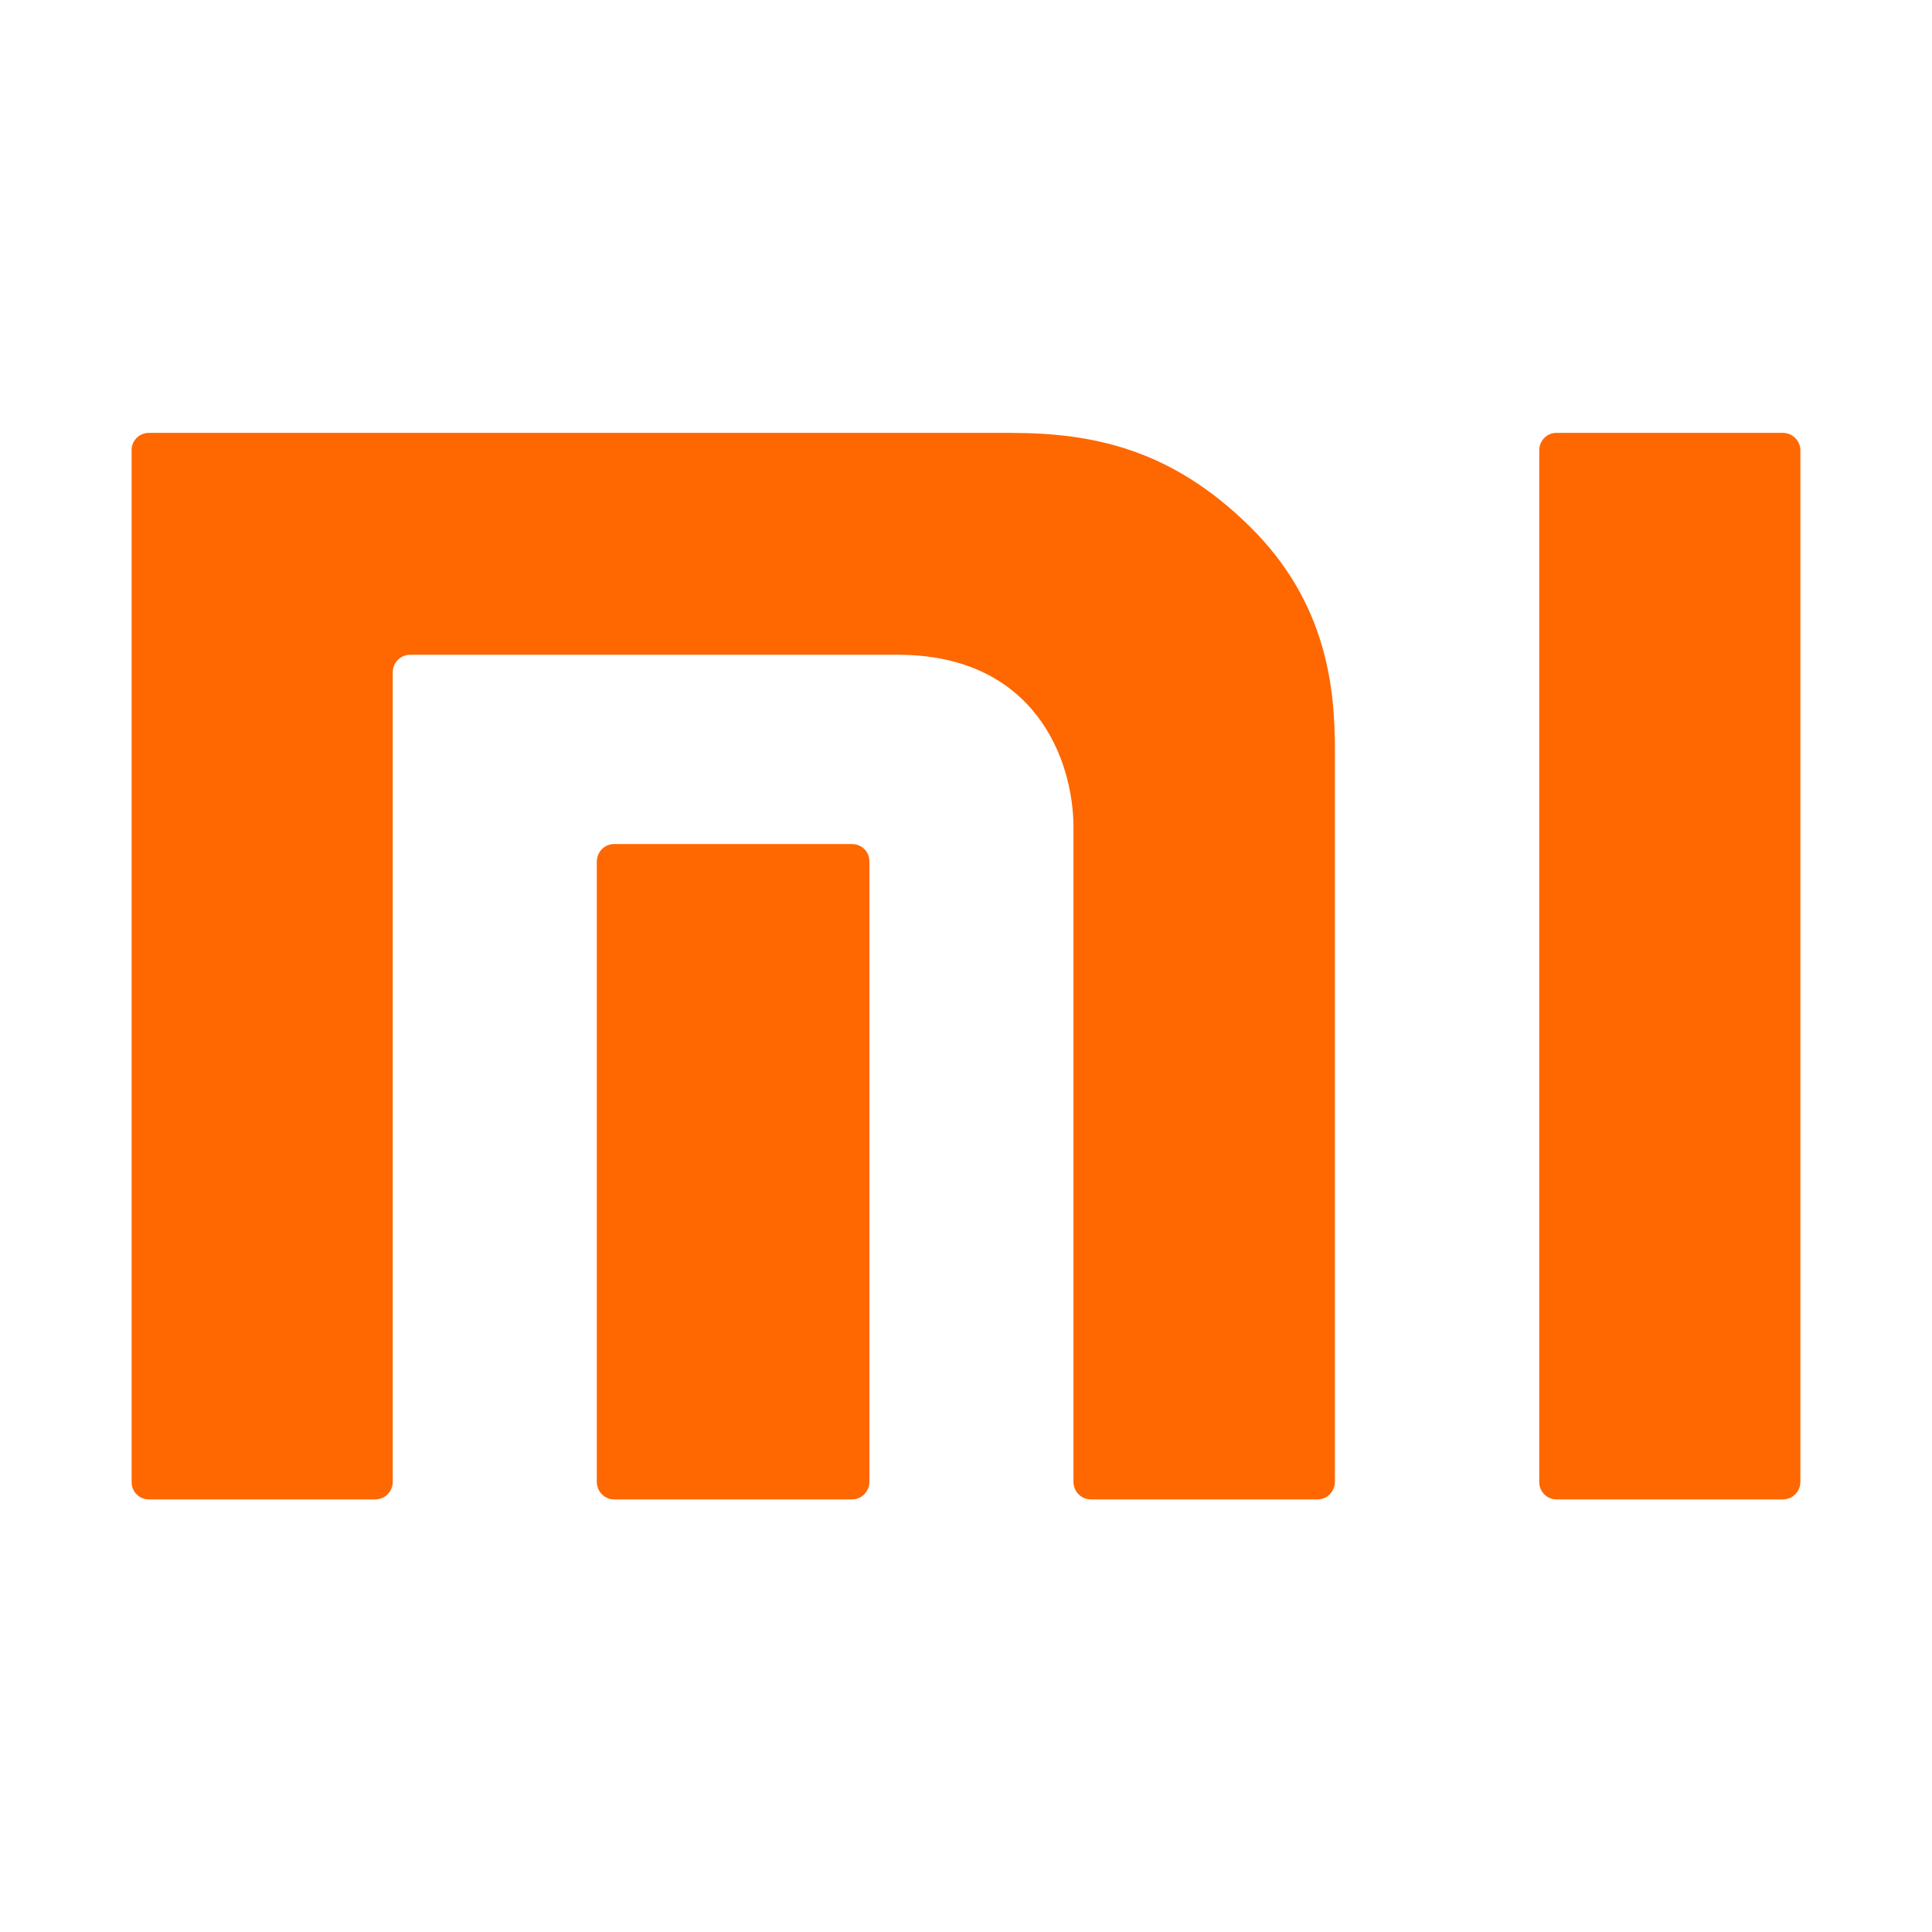 <?xml version="1.0" encoding="UTF-8"?> <!-- Generator: Adobe Illustrator 26.2.1, SVG Export Plug-In . SVG Version: 6.00 Build 0) --> <svg xmlns="http://www.w3.org/2000/svg" xmlns:xlink="http://www.w3.org/1999/xlink" id="Слой_1" x="0px" y="0px" viewBox="0 0 640 640" style="enable-background:new 0 0 640 640;" xml:space="preserve"> <style type="text/css"> .st0{clip-path:url(#SVGID_00000136403345154942273980000009717897047134159493_);} .st1{clip-path:url(#SVGID_00000031175083542969911810000004769723611279836070_);} .st2{clip-path:url(#SVGID_00000012442917686829340110000016080474481045615537_);fill:#FF6700;} </style> <g> <g> <defs> <path id="SVGID_1_" d="M590.6,143.4h-74.9c-3.1-0.1-5.7,2.4-5.8,5.6c0,0,0,0.1,0,0.1V491c0,3.1,2.5,5.7,5.7,5.7c0,0,0.1,0,0.1,0 h74.9c3.2,0,5.7-2.5,5.8-5.7V149C596.3,145.9,593.7,143.4,590.6,143.4"></path> </defs> <defs> <path id="SVGID_00000134208340304838936330000001335119001029506944_" d="M334.8,143.4H49.3c-3.1,0-5.7,2.5-5.7,5.7V491 c0,3.1,2.5,5.7,5.7,5.7h75c3.2,0,5.7-2.5,5.8-5.7V222.6c0.1-3.2,2.6-5.7,5.8-5.7h161.5c45.3,0,58.2,34.7,58.2,57.2V491 c0.1,3.2,2.6,5.7,5.8,5.7h75c3.2,0,5.7-2.5,5.8-5.7V248.4c0-19.9-2.4-48.7-28.3-74.1C388.1,148.9,362.3,143.4,334.8,143.4"></path> </defs> <defs> <path id="SVGID_00000011030064113935131630000010619740124186337938_" d="M282.2,279.6h-78.7c-3.2,0-5.7,2.5-5.8,5.7V491 c0.1,3.2,2.6,5.7,5.8,5.7h78.7c3.2,0,5.7-2.5,5.8-5.7V285.3C288,282.1,285.4,279.6,282.2,279.6"></path> </defs> <use xlink:href="#SVGID_1_" style="overflow:visible;fill:#FF6700;"></use> <use xlink:href="#SVGID_00000134208340304838936330000001335119001029506944_" style="overflow:visible;fill:#FF6700;"></use> <use xlink:href="#SVGID_00000011030064113935131630000010619740124186337938_" style="overflow:visible;fill:#FF6700;"></use> <clipPath id="SVGID_00000029030037791031427130000002628424806378080924_"> <use xlink:href="#SVGID_1_" style="overflow:visible;"></use> </clipPath> <clipPath id="SVGID_00000032633261224840185630000016148954464218067099_" style="clip-path:url(#SVGID_00000029030037791031427130000002628424806378080924_);"> <use xlink:href="#SVGID_00000134208340304838936330000001335119001029506944_" style="overflow:visible;"></use> </clipPath> <clipPath id="SVGID_00000134962774985881041540000010720296969729975952_" style="clip-path:url(#SVGID_00000032633261224840185630000016148954464218067099_);"> <use xlink:href="#SVGID_00000011030064113935131630000010619740124186337938_" style="overflow:visible;"></use> </clipPath> <rect x="201.2" y="-280.1" style="clip-path:url(#SVGID_00000134962774985881041540000010720296969729975952_);fill:#FF6700;" width="649.3" height="649.3"></rect> </g> </g> </svg> 
